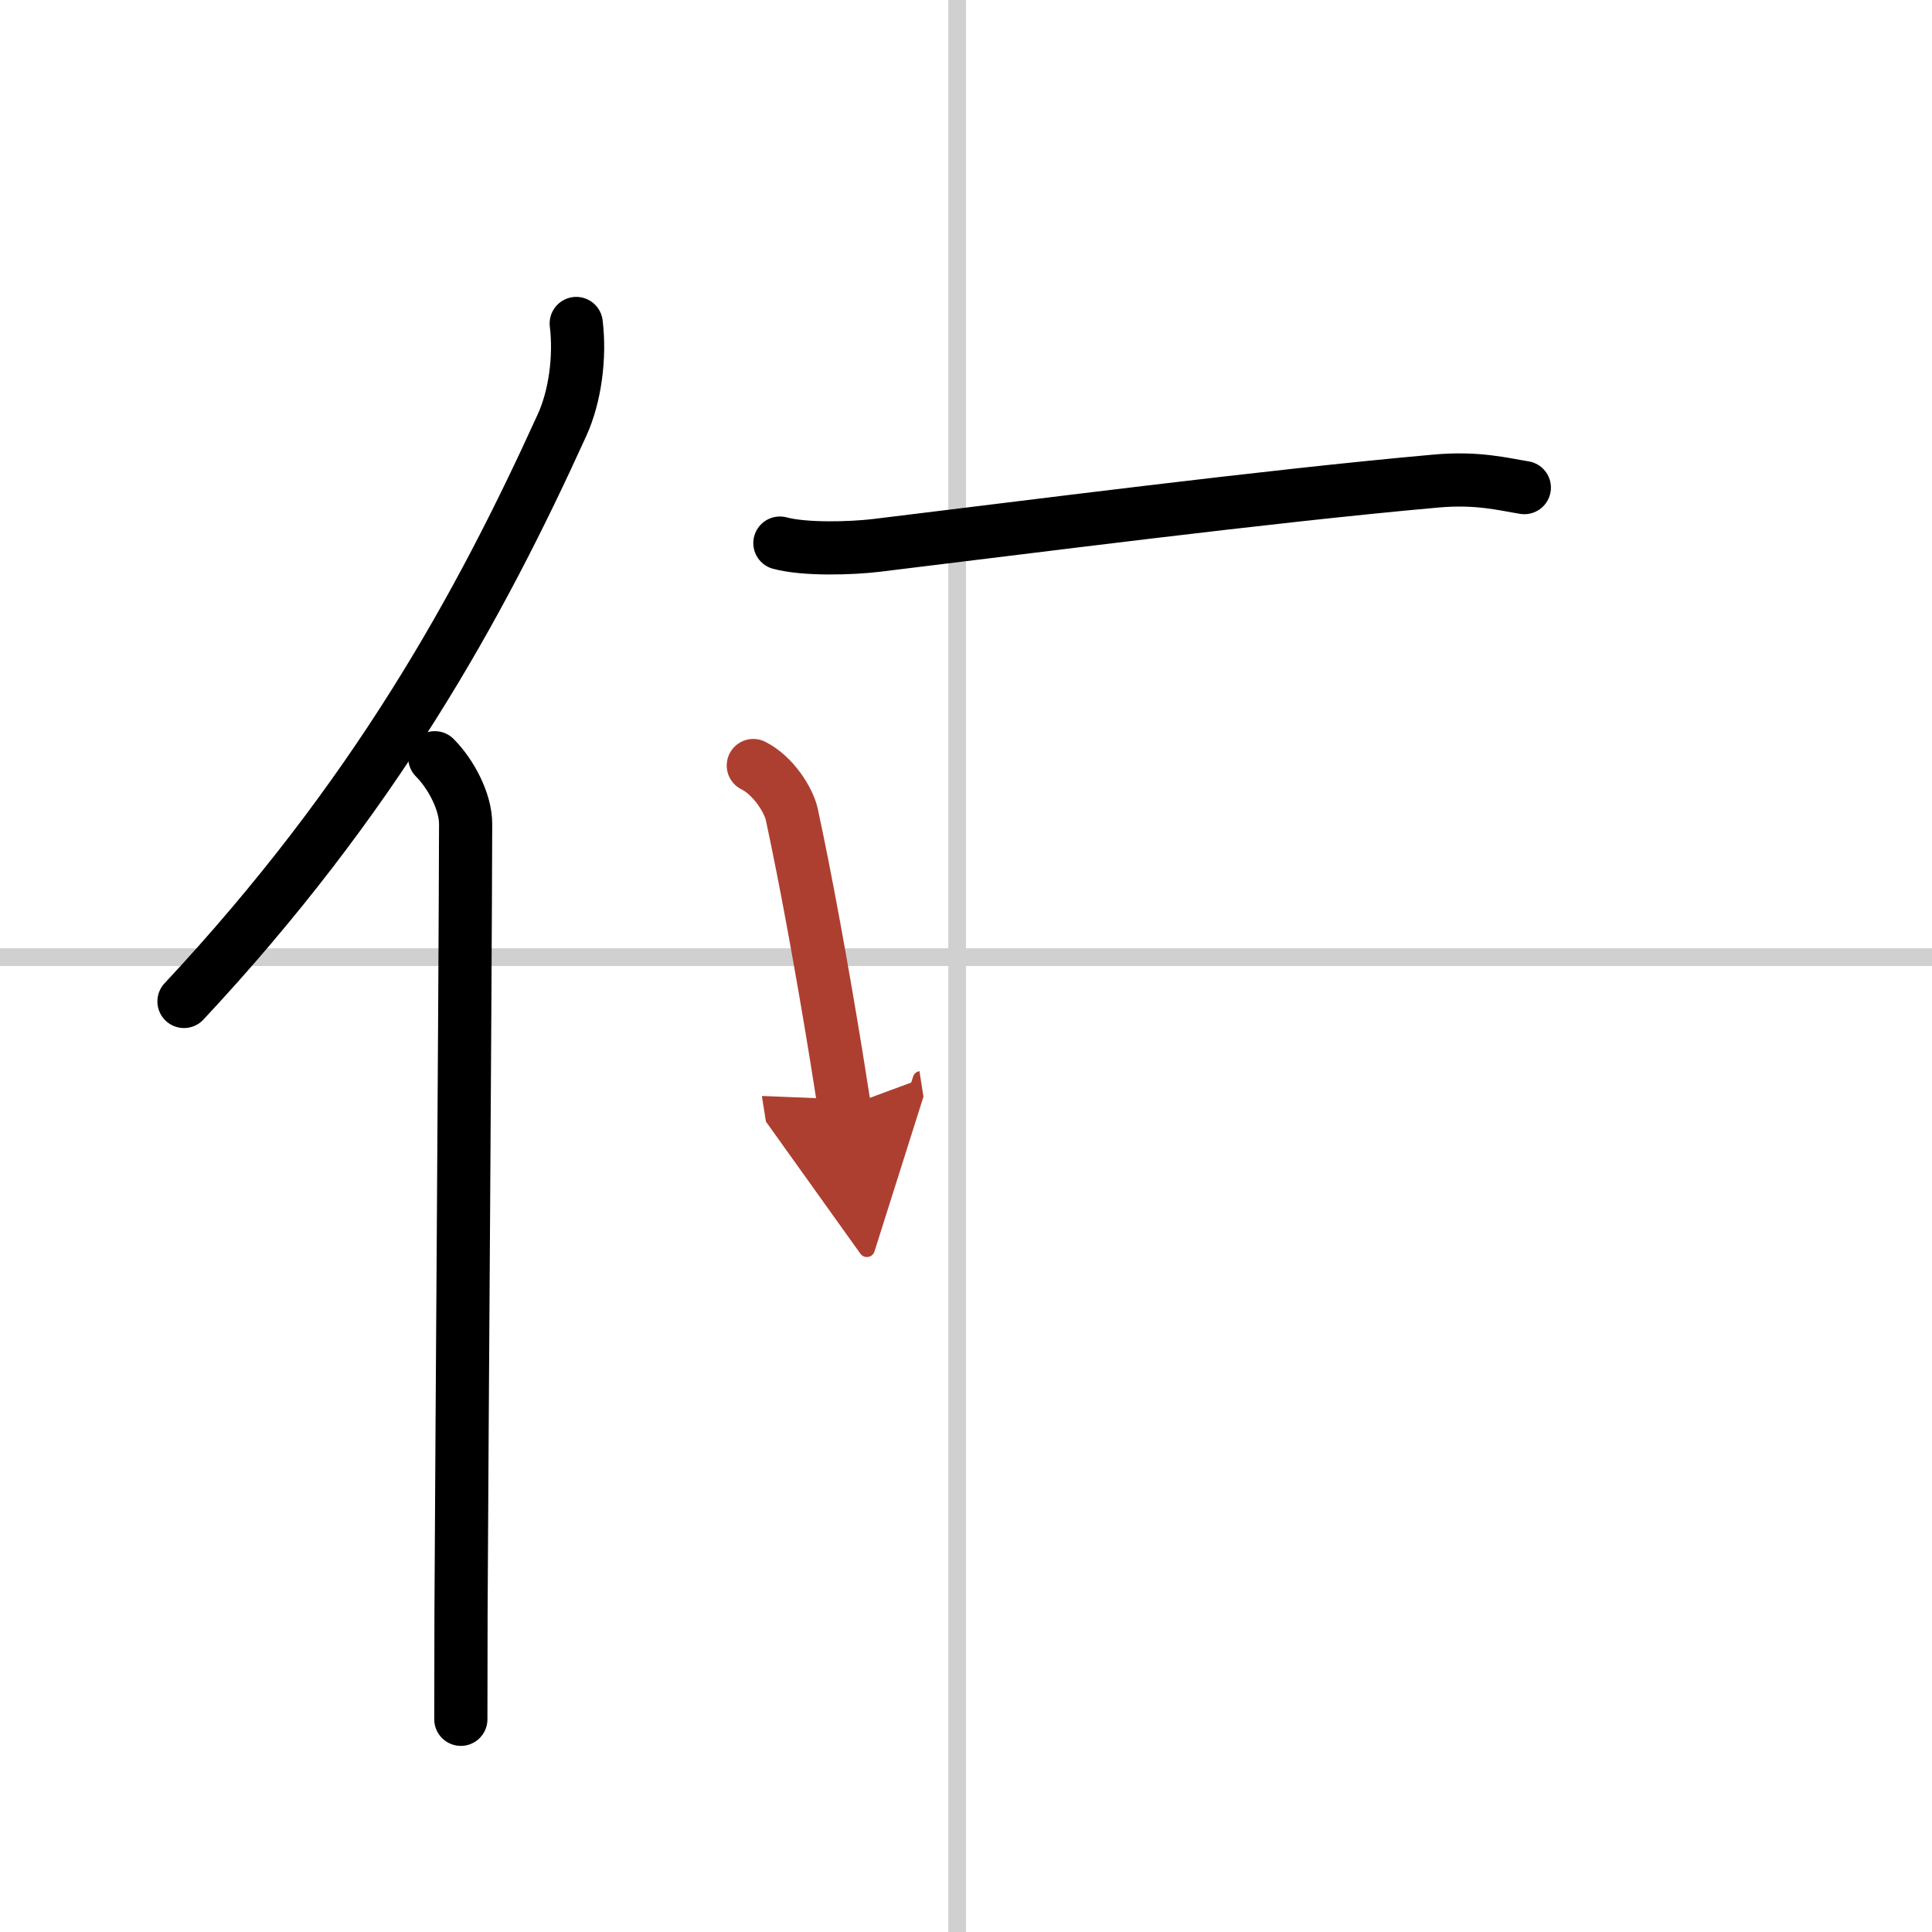 <svg width="400" height="400" viewBox="0 0 109 109" xmlns="http://www.w3.org/2000/svg"><defs><marker id="a" markerWidth="4" orient="auto" refX="1" refY="5" viewBox="0 0 10 10"><polyline points="0 0 10 5 0 10 1 5" fill="#ad3f31" stroke="#ad3f31"/></marker></defs><g fill="none" stroke="#000" stroke-linecap="round" stroke-linejoin="round" stroke-width="3"><rect width="100%" height="100%" fill="#fff" stroke="#fff"/><line x1="54" x2="54" y2="109" stroke="#d0d0d0" stroke-width="1"/><line x2="109" y1="54" y2="54" stroke="#d0d0d0" stroke-width="1"/><path d="M32.51,18.25c0.23,1.89-0.06,4.11-0.8,5.73C27.03,34.28,21.12,45,10.38,56.5"/><path d="m24.53 42.75c0.92 0.92 1.75 2.5 1.74 3.75-0.03 10.66-0.2 32.7-0.26 44.5 0 2.55-0.01 4.62-0.01 6"/><path d="m44 30.64c1.42 0.38 4.04 0.3 5.45 0.13 8.43-1.02 21.93-2.77 31.57-3.63 2.35-0.21 3.79 0.18 4.98 0.37"/><path d="m42.5 43.19c1.12 0.56 1.99 1.94 2.17 2.75 0.79 3.66 1.69 8.6 2.48 13.44 0.17 1.04 0.33 2.08 0.49 3.09" marker-end="url(#a)" stroke="#ad3f31"/></g></svg>
